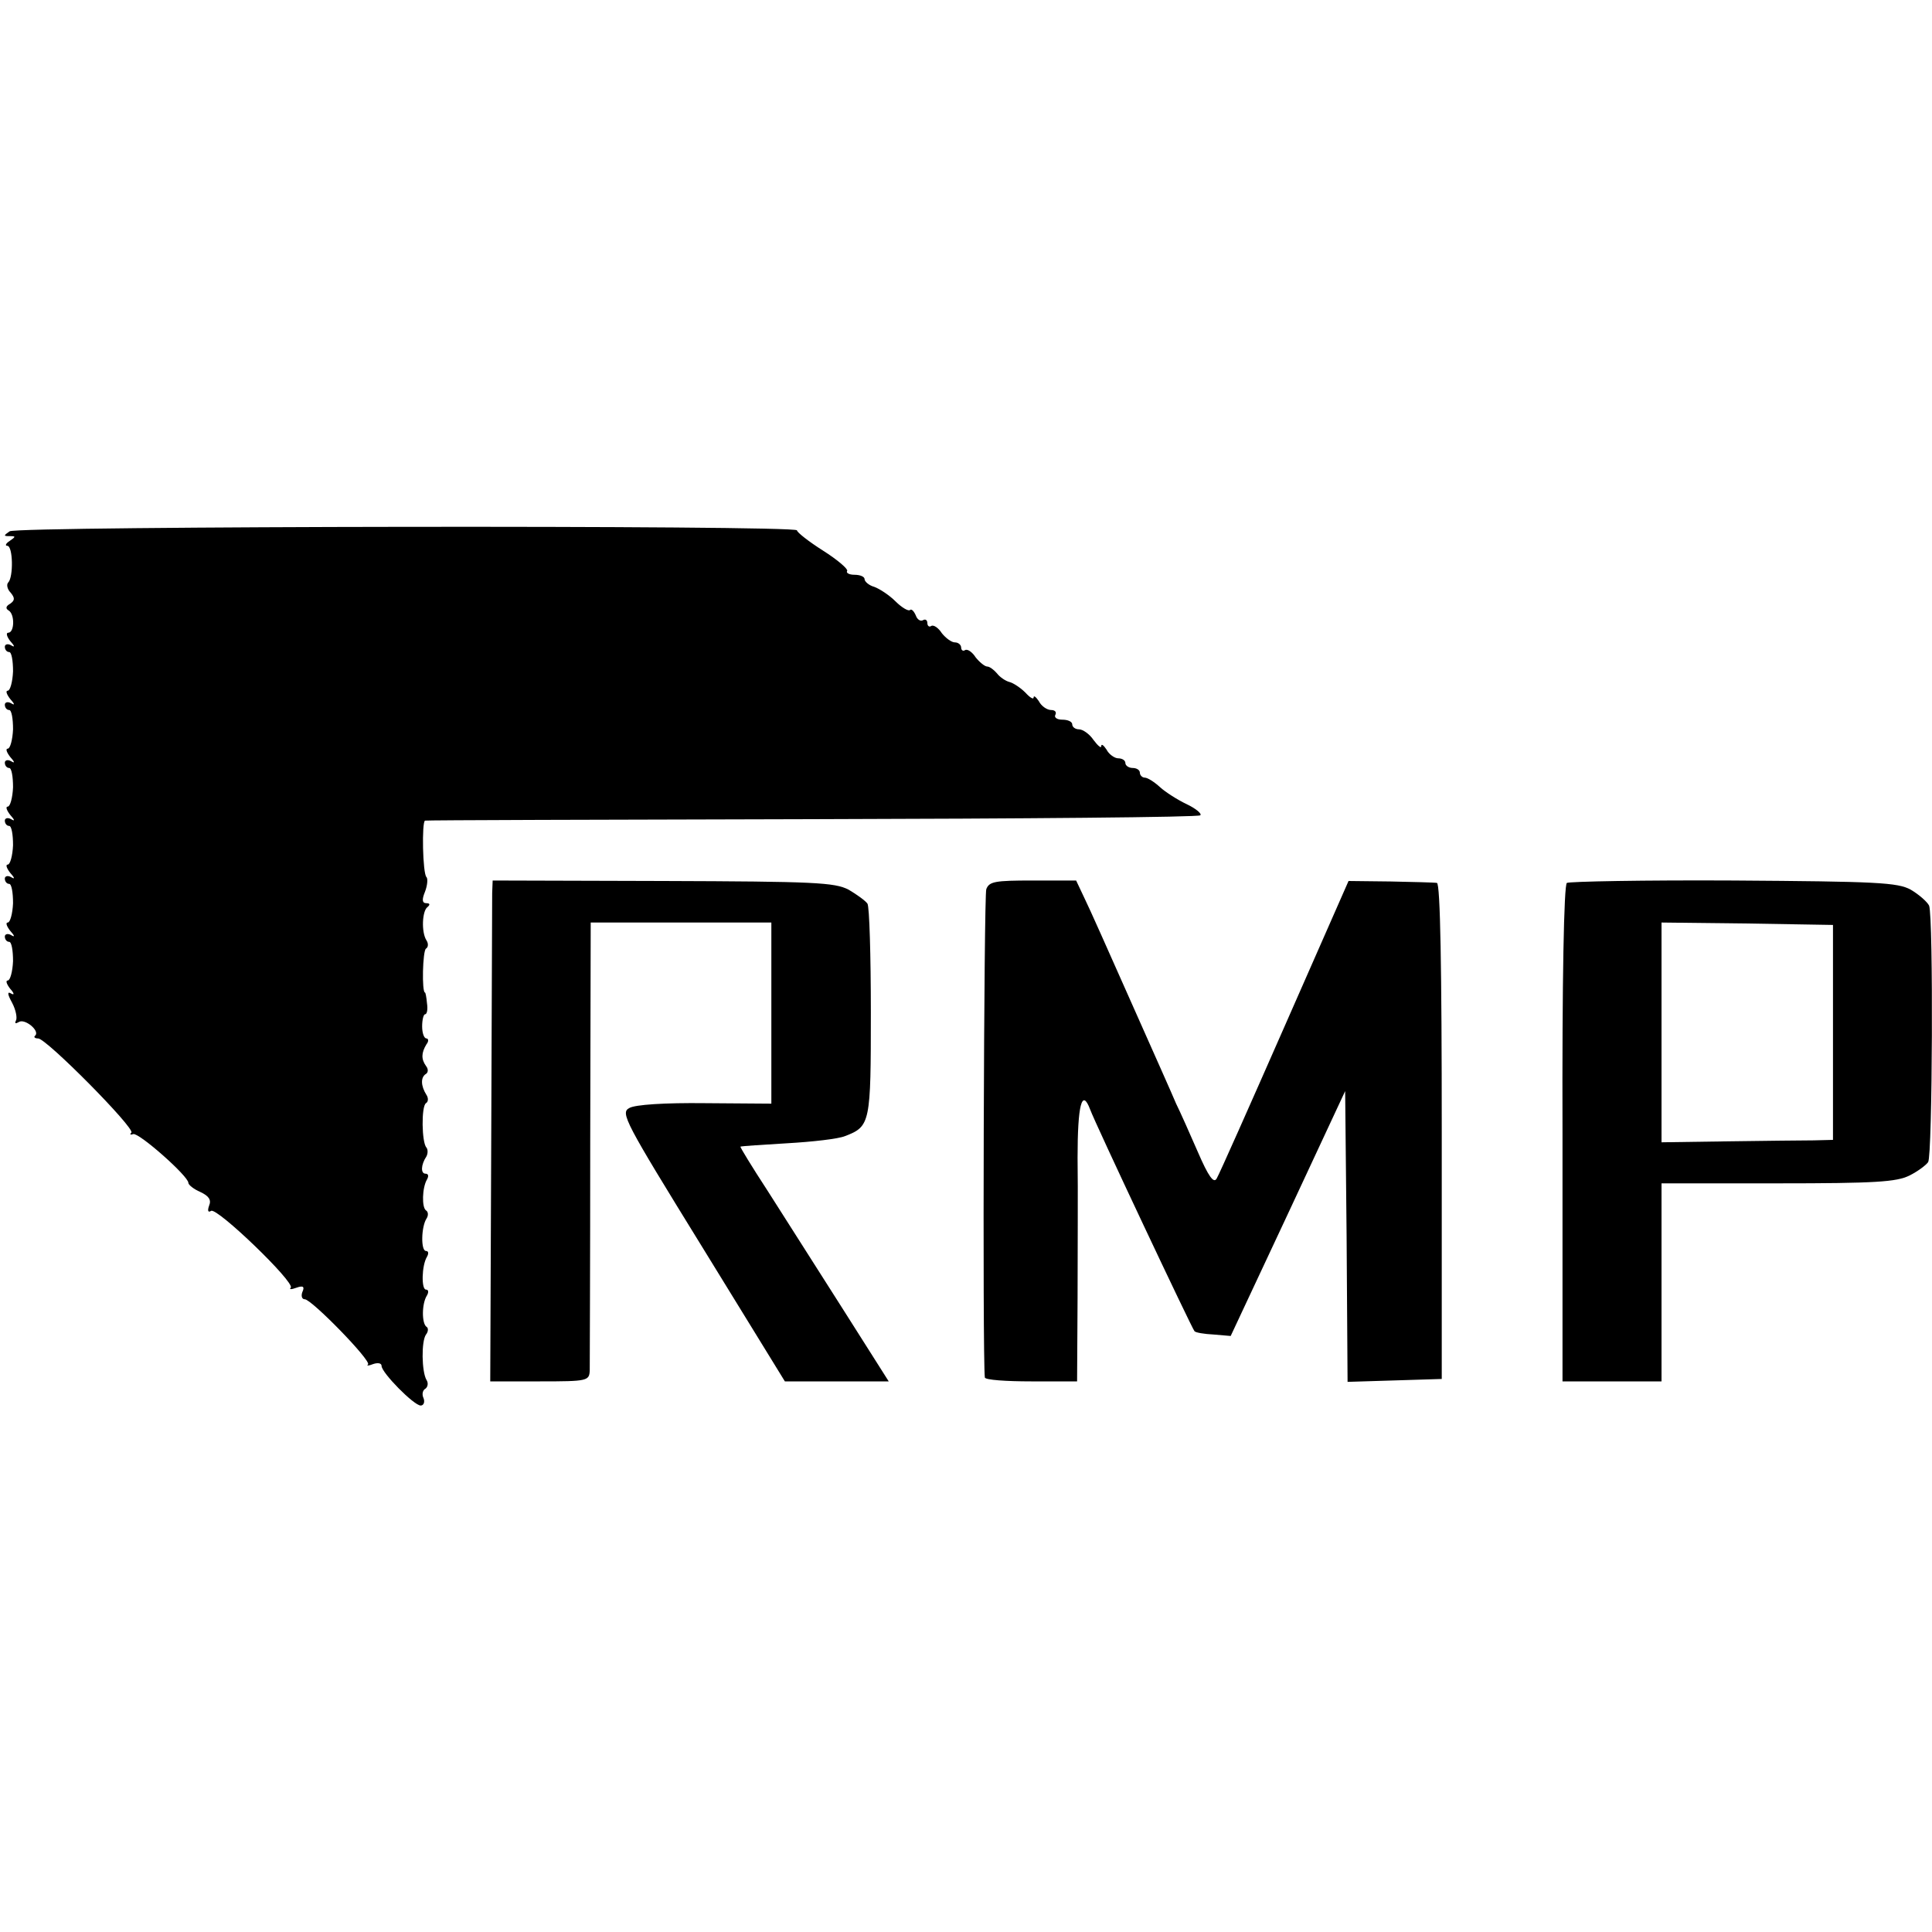 <?xml version="1.0" standalone="no"?>
<!DOCTYPE svg PUBLIC "-//W3C//DTD SVG 20010904//EN"
 "http://www.w3.org/TR/2001/REC-SVG-20010904/DTD/svg10.dtd">
<svg version="1.0" xmlns="http://www.w3.org/2000/svg"
 width="400pt" height="400pt" viewBox="0 0 400 400"
 preserveAspectRatio="xMidYMid meet">
<g transform="translate(0,400) scale(0.1,-0.1)"
fill="#000000" stroke="none">
<path d="M20 2900 c-13 -9 -13 -10 0 -10 13 0 13 -1 0 -10 -8 -5 -10 -10 -5
-10 12 0 13 -65 2 -76 -4 -4 -2 -14 5 -21 9 -11 9 -16 -1 -23 -9 -5 -10 -10
-3 -14 13 -8 12 -46 -1 -46 -5 0 -3 -8 4 -17 10 -11 10 -14 2 -9 -7 4 -13 2
-13 -3 0 -6 4 -11 9 -11 5 0 8 -18 8 -40 -1 -22 -6 -40 -11 -40 -5 0 -2 -8 5
-17 10 -11 10 -14 2 -9 -7 4 -13 2 -13 -3 0 -6 4 -11 9 -11 5 0 8 -18 8 -40
-1 -22 -6 -40 -11 -40 -5 0 -2 -8 5 -17 10 -11 10 -14 2 -9 -7 4 -13 2 -13 -3
0 -6 4 -11 9 -11 5 0 8 -18 8 -40 -1 -22 -6 -40 -11 -40 -5 0 -2 -8 5 -17 10
-11 10 -14 2 -9 -7 4 -13 2 -13 -3 0 -6 4 -11 9 -11 5 0 8 -18 8 -40 -1 -22
-6 -40 -11 -40 -5 0 -2 -8 5 -17 10 -11 10 -14 2 -9 -7 4 -13 2 -13 -3 0 -6 4
-11 9 -11 5 0 8 -18 8 -40 -1 -22 -6 -40 -11 -40 -5 0 -2 -8 5 -17 10 -11 10
-14 2 -9 -7 4 -13 2 -13 -3 0 -6 4 -11 9 -11 5 0 8 -18 8 -40 -1 -22 -6 -40
-11 -40 -5 0 -2 -8 5 -17 9 -10 9 -14 2 -10 -8 5 -8 -1 2 -19 8 -15 11 -32 8
-37 -3 -6 -1 -7 6 -3 12 8 44 -18 34 -28 -4 -3 -1 -6 6 -6 17 0 201 -186 193
-195 -4 -4 -2 -5 4 -3 12 3 114 -87 114 -101 0 -4 11 -13 25 -19 17 -8 23 -16
18 -28 -4 -11 -2 -15 4 -11 12 8 174 -148 165 -159 -4 -4 1 -4 12 0 14 5 17 2
12 -9 -3 -8 -1 -15 5 -15 14 0 138 -127 131 -135 -4 -3 1 -3 11 1 9 3 17 2 17
-4 0 -14 67 -82 81 -82 6 0 9 7 6 15 -4 8 -2 17 4 20 5 4 6 12 2 18 -10 17
-11 80 -1 94 5 6 5 14 1 16 -10 7 -10 48 1 65 4 7 3 12 -2 12 -10 0 -9 50 2
68 4 7 3 12 -2 12 -11 0 -10 50 1 67 4 6 4 14 -1 17 -9 6 -8 47 2 64 4 7 3 12
-3 12 -10 0 -10 18 2 36 3 6 3 14 0 18 -10 10 -11 86 -1 92 5 3 5 11 1 17 -12
19 -12 36 -2 43 6 3 6 11 1 17 -10 14 -10 27 1 45 5 6 4 12 0 12 -5 0 -9 11
-9 25 0 14 3 25 6 25 4 0 6 10 4 23 -1 12 -3 22 -4 22 -7 0 -5 87 2 91 5 3 5
11 1 17 -11 17 -9 61 2 69 6 5 5 8 -2 8 -9 0 -10 7 -3 24 5 13 6 27 3 30 -8 7
-10 115 -3 117 3 1 364 2 802 3 438 1 800 4 803 8 4 3 -9 14 -28 23 -19 9 -44
25 -55 35 -12 11 -26 20 -32 20 -5 0 -10 5 -10 10 0 6 -7 10 -15 10 -8 0 -15
5 -15 10 0 6 -7 10 -15 10 -7 0 -19 8 -24 18 -6 9 -11 13 -11 7 0 -5 -7 1 -16
13 -8 12 -22 22 -30 22 -8 0 -14 5 -14 10 0 6 -9 10 -21 10 -11 0 -17 5 -14
10 3 6 -1 10 -9 10 -8 0 -20 8 -25 18 -6 9 -11 13 -11 8 0 -5 -8 0 -17 10 -10
10 -25 20 -33 22 -8 2 -20 10 -26 18 -6 7 -15 14 -20 14 -5 0 -16 9 -24 19 -7
11 -17 18 -22 15 -4 -3 -8 0 -8 5 0 6 -6 11 -13 11 -7 0 -19 9 -27 19 -7 11
-17 18 -22 15 -4 -3 -8 0 -8 6 0 6 -4 9 -9 6 -5 -3 -12 1 -15 10 -4 9 -9 14
-12 11 -3 -3 -17 5 -30 18 -13 13 -33 26 -44 30 -11 3 -20 11 -20 16 0 5 -9 9
-21 9 -11 0 -18 4 -15 8 2 4 -20 23 -50 42 -30 19 -54 38 -54 42 0 11 -1613 9
-1630 -2z"/>
<path d="M1019 2151 c0 -14 -1 -248 -2 -518 l-2 -493 103 0 c99 0 102 1 103
23 0 12 1 226 1 475 l1 452 187 0 187 0 0 -187 0 -188 -137 1 c-84 1 -145 -3
-157 -10 -19 -10 -10 -27 151 -288 l171 -278 107 0 108 0 -97 153 c-53 83
-122 192 -154 242 -32 49 -57 90 -56 91 1 1 45 4 97 7 52 3 106 9 120 15 52
20 53 27 53 256 0 118 -3 219 -7 225 -4 6 -22 19 -39 29 -29 15 -70 17 -384
18 l-353 1 -1 -26z"/>
<path d="M2042 2159 c-5 -13 -8 -966 -3 -1011 1 -5 44 -8 96 -8 l95 0 1 173
c0 94 1 225 0 290 0 109 9 145 26 100 10 -28 211 -454 216 -459 2 -3 20 -6 40
-7 l35 -3 119 254 118 253 3 -301 2 -301 98 3 97 3 0 513 c0 336 -3 513 -10
514 -5 1 -49 2 -96 3 l-87 1 -132 -300 c-73 -166 -136 -308 -141 -316 -6 -11
-17 4 -39 55 -17 39 -37 84 -45 100 -7 17 -49 111 -93 210 -44 99 -87 196 -97
216 l-17 36 -90 0 c-78 0 -90 -2 -96 -18z"/>
<path d="M3244 2172 c-6 -4 -10 -201 -9 -519 l0 -513 102 0 103 0 0 205 0 205
240 0 c204 0 246 3 273 16 18 9 35 22 39 28 9 13 11 508 2 531 -4 8 -21 23
-38 33 -27 15 -71 17 -367 19 -184 1 -340 -2 -345 -5z m551 -309 l0 -223 -40
-1 c-22 0 -102 -1 -177 -2 l-138 -2 0 228 0 227 177 -2 178 -3 0 -222z"/>
</g>
</svg>

